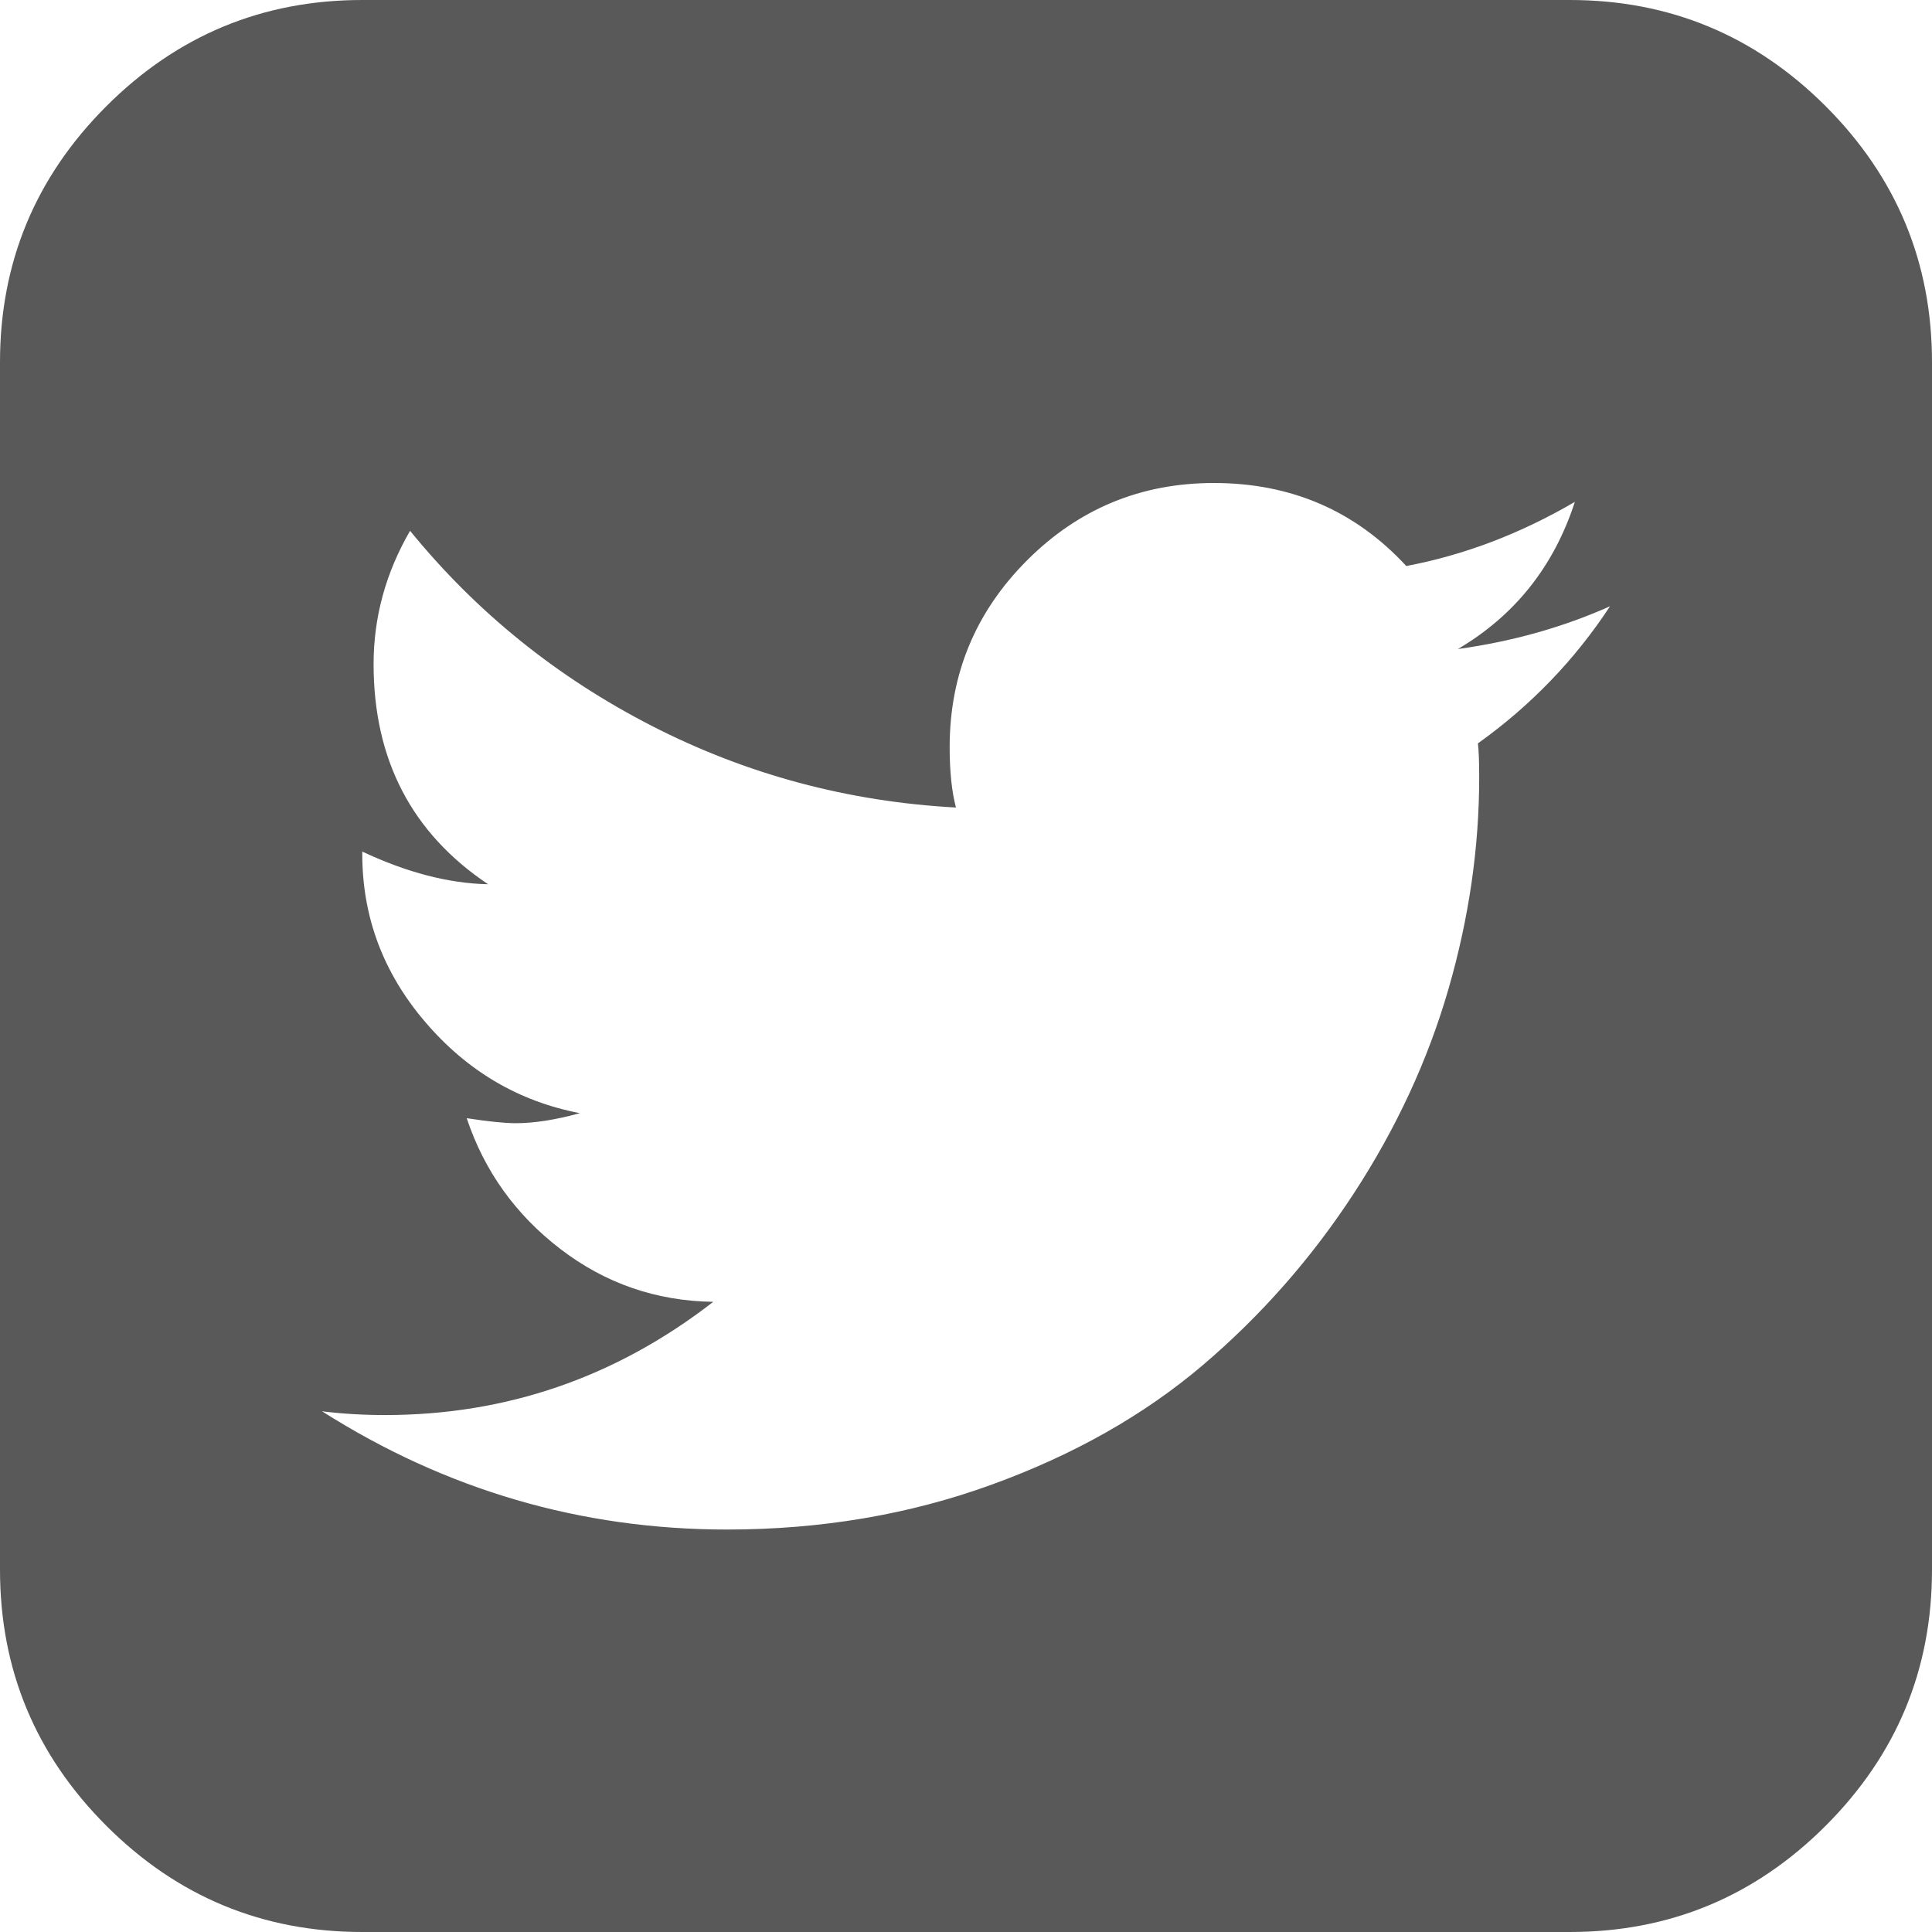 <svg width="35" height="35" viewBox="0 0 35 35" fill="none" xmlns="http://www.w3.org/2000/svg">
<path d="M33.075 1.925C31.791 0.642 30.245 0 28.438 0H6.563C4.755 0 3.209 0.642 1.926 1.925C0.642 3.209 0 4.755 0 6.562V28.437C0 30.245 0.642 31.791 1.926 33.075C3.209 34.358 4.755 35 6.563 35H28.438C30.245 35 31.791 34.358 33.074 33.075C34.358 31.791 35 30.245 35 28.437V6.562C35 4.755 34.358 3.209 33.075 1.925ZM26.774 13.467C26.79 13.604 26.797 13.808 26.797 14.082C26.797 15.358 26.611 16.638 26.239 17.922C25.867 19.205 25.297 20.436 24.53 21.613C23.763 22.79 22.848 23.831 21.785 24.735C20.721 25.638 19.445 26.36 17.956 26.899C16.468 27.439 14.873 27.709 13.171 27.709C10.528 27.709 8.083 26.994 5.834 25.567C6.199 25.612 6.579 25.635 6.974 25.635C9.176 25.635 11.159 24.951 12.921 23.584C11.888 23.569 10.965 23.25 10.152 22.627C9.34 22.004 8.774 21.214 8.455 20.257C8.85 20.318 9.146 20.348 9.343 20.348C9.678 20.348 10.065 20.287 10.505 20.166C9.396 19.953 8.462 19.403 7.703 18.514C6.943 17.625 6.563 16.611 6.563 15.472V15.427C7.368 15.806 8.128 16.004 8.842 16.019C7.459 15.092 6.768 13.763 6.768 12.031C6.768 11.181 6.988 10.376 7.429 9.616C8.629 11.09 10.088 12.267 11.804 13.148C13.52 14.029 15.359 14.523 17.318 14.629C17.242 14.34 17.204 13.976 17.204 13.535C17.204 12.213 17.672 11.086 18.606 10.151C19.54 9.217 20.668 8.75 21.989 8.75C23.387 8.75 24.55 9.251 25.476 10.254C26.524 10.056 27.543 9.669 28.53 9.092C28.15 10.261 27.443 11.15 26.411 11.758C27.398 11.621 28.317 11.363 29.167 10.983C28.529 11.955 27.731 12.783 26.774 13.467Z" fill="#595959"/>
</svg>

